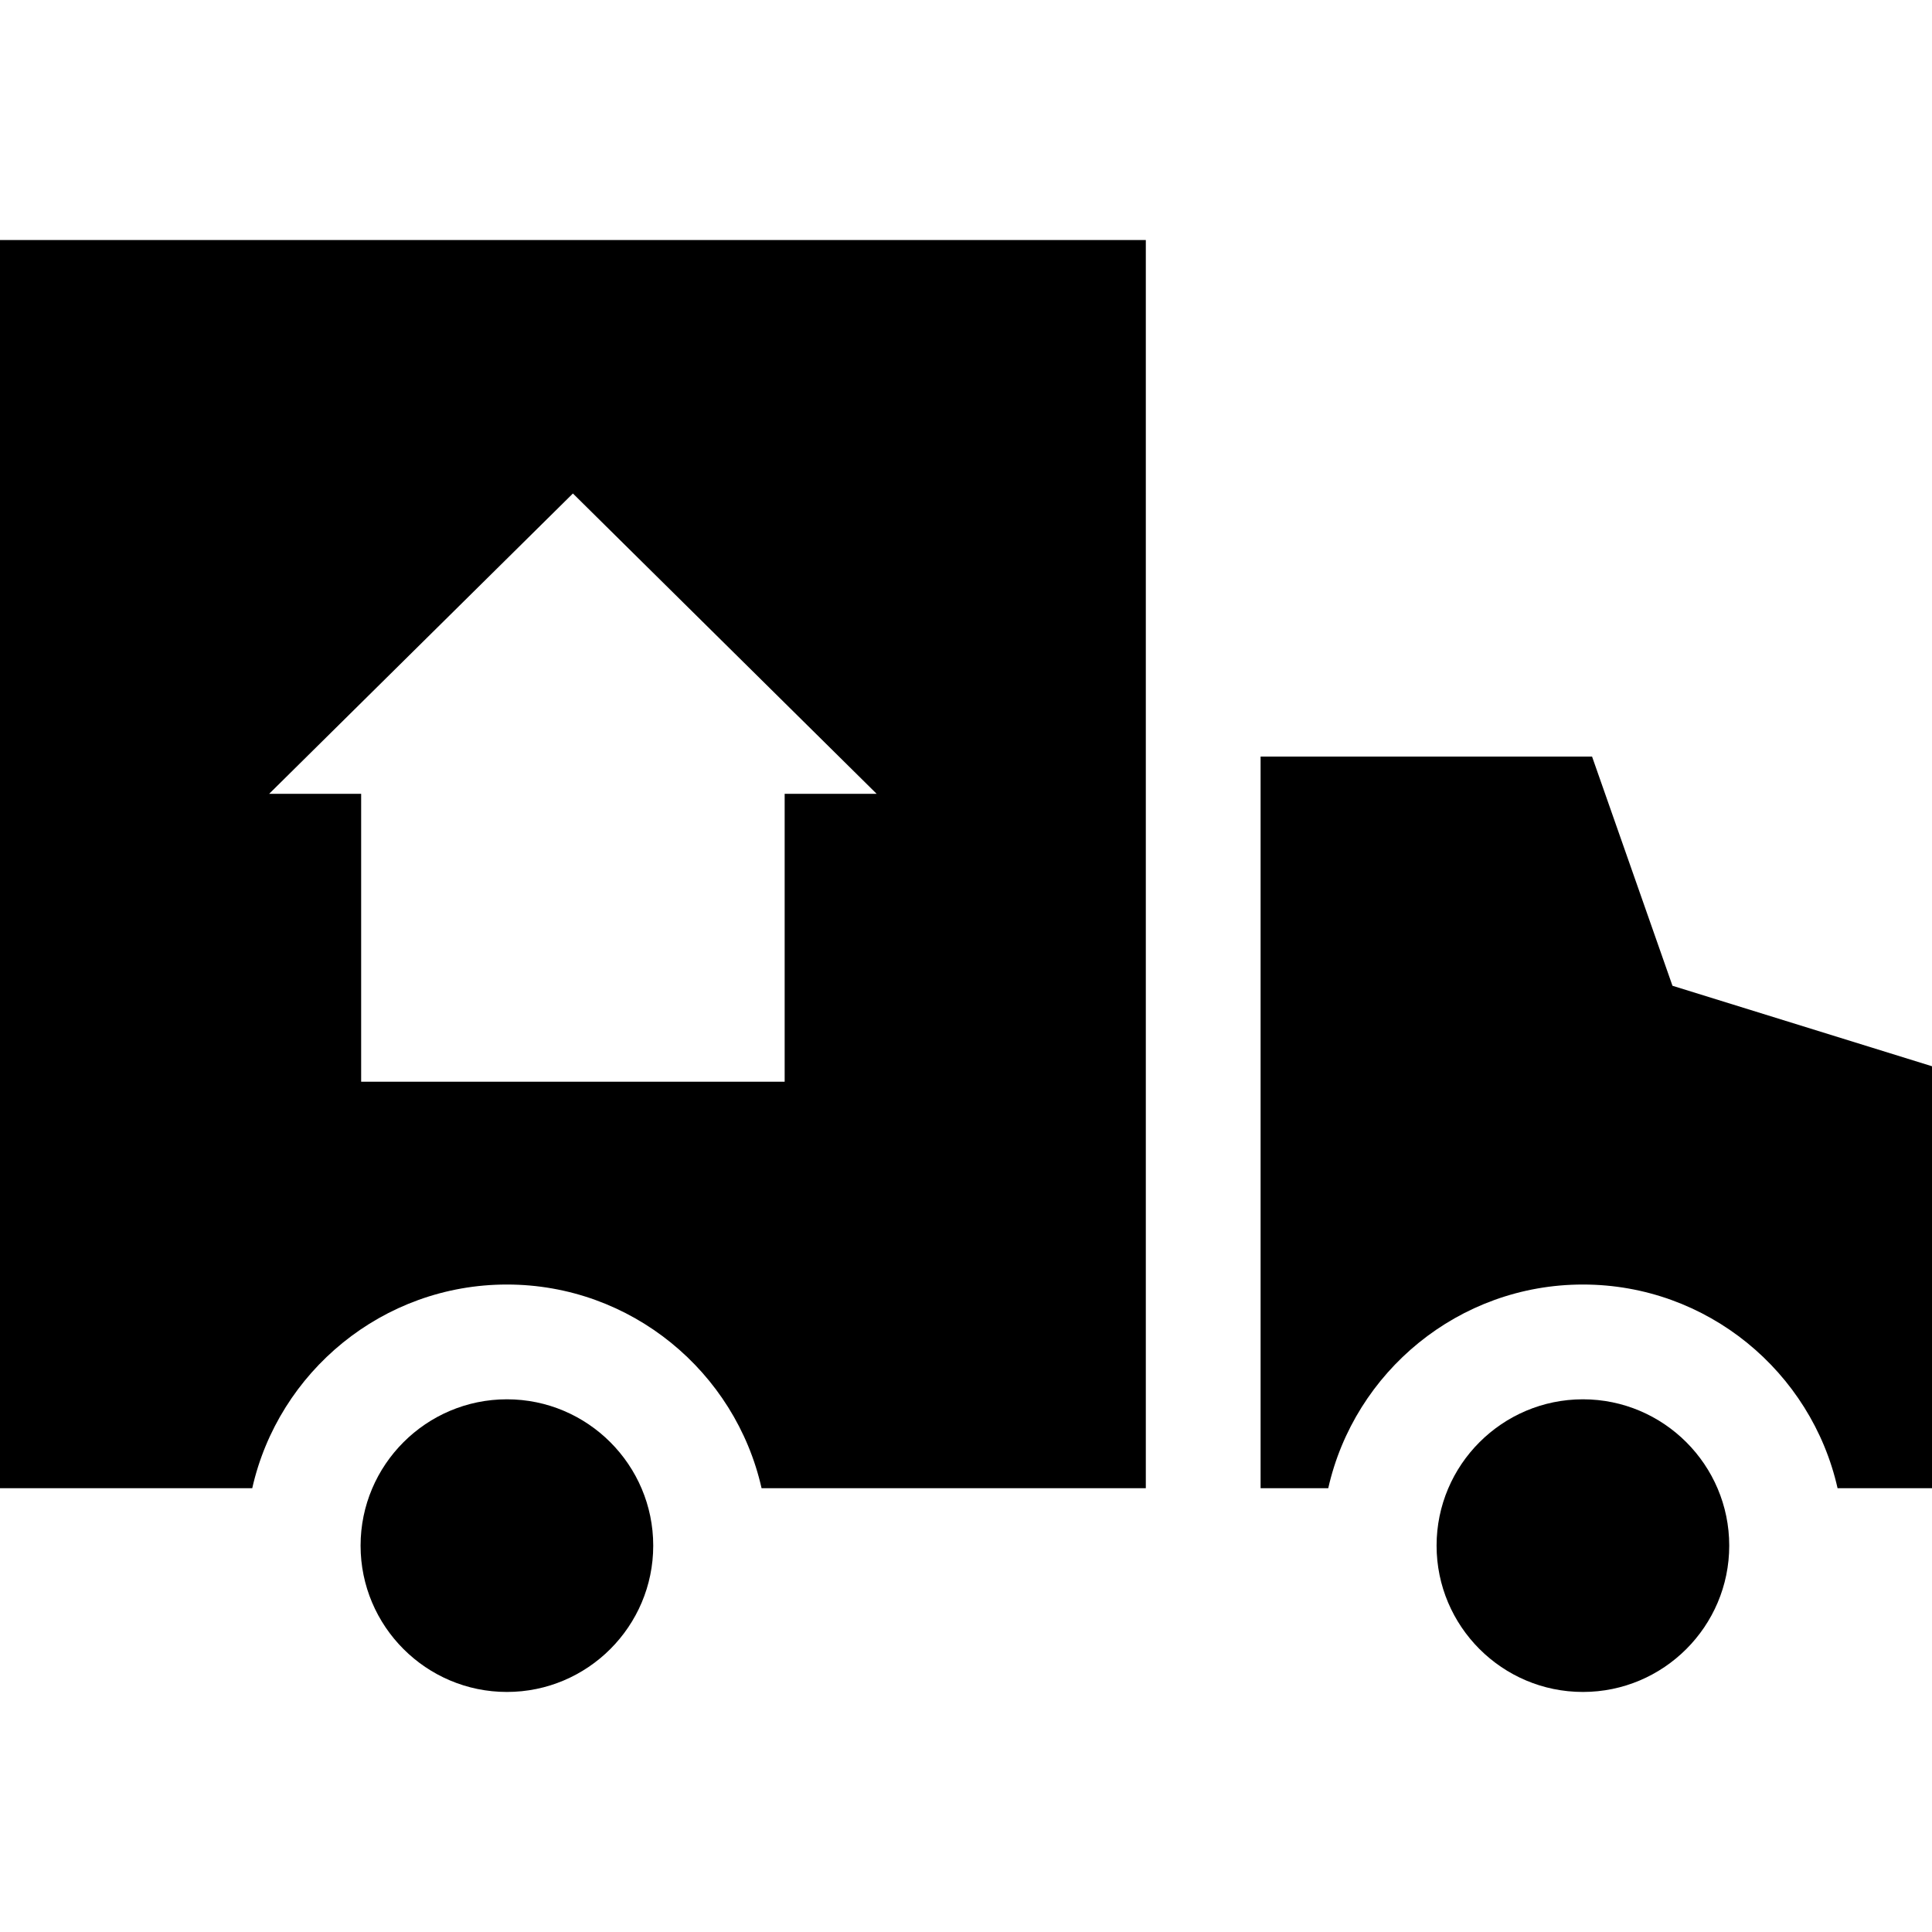 <?xml version="1.0" encoding="iso-8859-1"?>
<!-- Generator: Adobe Illustrator 19.0.0, SVG Export Plug-In . SVG Version: 6.00 Build 0)  -->
<svg version="1.1" id="Layer_1" xmlns="http://www.w3.org/2000/svg" xmlns:xlink="http://www.w3.org/1999/xlink" x="0px" y="0px"
	 viewBox="0 0 512 512" style="enable-background:new 0 0 512 512;" xml:space="preserve">
<g>
	<g>
		<path d="M0,63.615v330.781h66.846c6.952-30.858,34.562-53.983,67.489-53.983c32.928,0,60.537,23.126,67.49,53.983h101.829V63.615
			H0z M214.31,210.371h-6.367v76.301H95.709v-76.301h-6.367H71.327l80.499-79.592l80.498,79.592H214.31z"/>
	</g>
</g>
<g>
	<g>
		<path d="M443.223,261.238l-21.314-60.743H334.07v193.901h17.928c6.952-30.858,34.562-53.983,67.489-53.983
			c32.928,0,60.537,23.126,67.49,53.983H512V282.568L443.223,261.238z"/>
	</g>
</g>
<g>
	<g>
		<path d="M134.334,370.83c-21.381,0-38.777,17.396-38.777,38.778c0,21.382,17.396,38.777,38.777,38.777
			c21.382,0,38.778-17.395,38.778-38.777C173.112,388.225,155.717,370.83,134.334,370.83z"/>
	</g>
</g>
<g>
	<g>
		<path d="M419.486,370.83c-21.381,0-38.777,17.396-38.777,38.778c0,21.382,17.396,38.777,38.777,38.777
			c21.382,0,38.778-17.395,38.778-38.777C458.264,388.225,440.868,370.83,419.486,370.83z"/>
	</g>
</g>
<g>
</g>
<g>
</g>
<g>
</g>
<g>
</g>
<g>
</g>
<g>
</g>
<g>
</g>
<g>
</g>
<g>
</g>
<g>
</g>
<g>
</g>
<g>
</g>
<g>
</g>
<g>
</g>
<g>
</g>
</svg>
